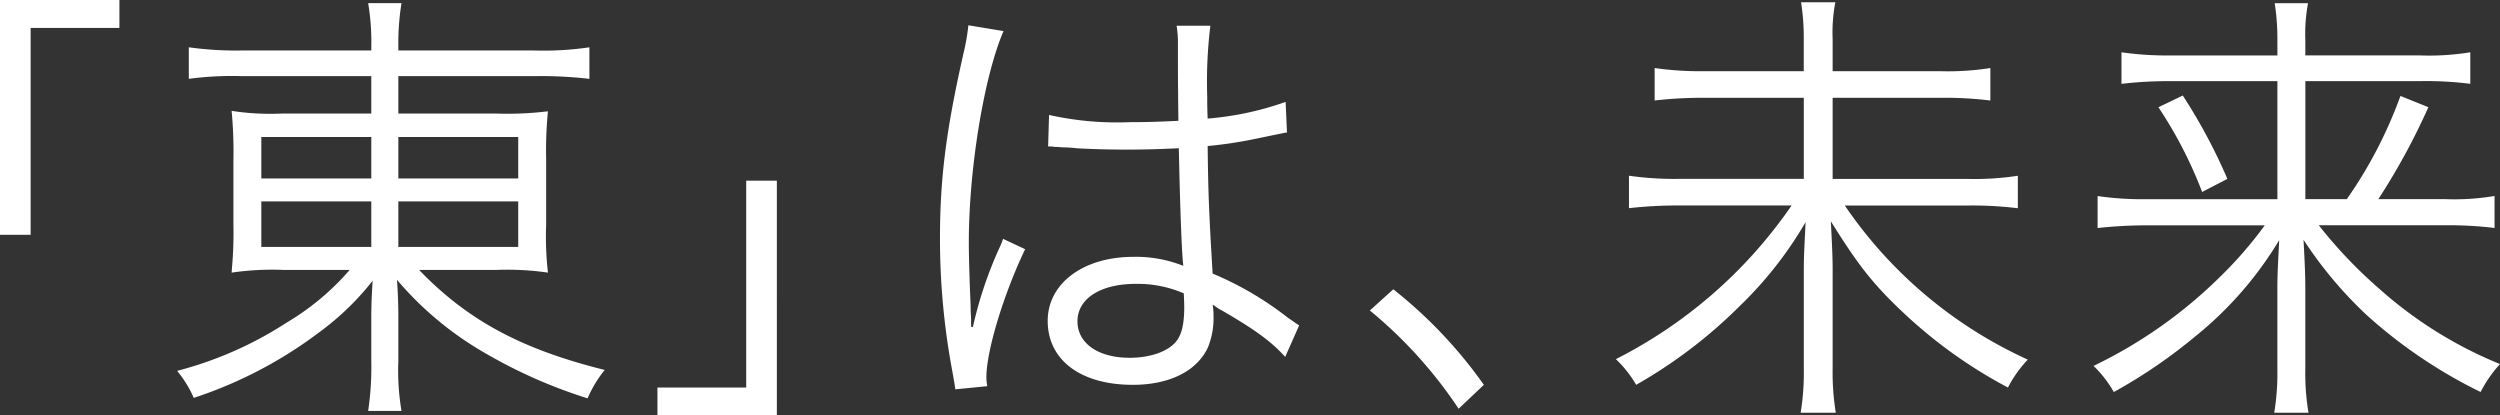 <svg xmlns="http://www.w3.org/2000/svg" width="294.044" height="48.866" viewBox="0 0 294.044 48.866">
  <rect x="0" y="0" width="294.044" height="48.866" fill="#333333" stroke="none"/>
  <path id="パス_1249" data-name="パス 1249" d="M40.068-16.96V-41.287H50.509v-3.286H36.464V-16.96ZM80.136-35.616v4.4H69.589a29.729,29.729,0,0,1-5.883-.318,50.467,50.467,0,0,1,.212,5.724v7.685a45.761,45.761,0,0,1-.159,4.929l-.053.689a33.01,33.01,0,0,1,6.148-.318h7.738a30,30,0,0,1-7.42,6.2A43.785,43.785,0,0,1,57.293-.954a13.2,13.2,0,0,1,1.961,3.18A50.753,50.753,0,0,0,74.041-5.512a32.042,32.042,0,0,0,6.254-6.042c-.106,1.484-.159,3.074-.159,4.081V-2.12a35.248,35.248,0,0,1-.371,5.883h3.922a28.787,28.787,0,0,1-.371-5.883V-7.526c0-1.007-.053-2.756-.159-4.134A39.1,39.1,0,0,0,93.651-2.968a58.656,58.656,0,0,0,11.925,5.247A14,14,0,0,1,107.59-1.06C97.785-3.5,91.478-6.89,85.754-12.826H94.87a33.069,33.069,0,0,1,6.042.318,37.482,37.482,0,0,1-.212-5.618v-7.791a46.716,46.716,0,0,1,.212-5.565,39.051,39.051,0,0,1-6.042.265H83.316v-4.4H99.269a49.715,49.715,0,0,1,6.519.318v-3.71a37.006,37.006,0,0,1-6.625.371H83.316v-.424a29.579,29.579,0,0,1,.371-5.141H79.765a27.627,27.627,0,0,1,.371,5.141v.424H65.084a40.321,40.321,0,0,1-6.413-.371v3.71a38.087,38.087,0,0,1,6.254-.318Zm0,7.155v4.876H67.2v-4.876Zm3.18,0h14.1v4.876h-14.1Zm-3.18,7.579v5.353H67.2v-5.353Zm3.18,0h14.1v5.353h-14.1Zm40.916-2.438V1.007H113.791V4.293h14.045V-23.32Zm35.51-4.028h.212a2.434,2.434,0,0,1,.53.053,7.891,7.891,0,0,1,.9.053,13.9,13.9,0,0,1,1.7.106c1.855.106,3.816.159,5.989.159,2.014,0,3.657-.053,6.042-.159.159,7.738.371,12.72.53,13.833a14.972,14.972,0,0,0-5.883-1.06c-5.883,0-10.07,3.127-10.07,7.526,0,4.611,3.869,7.526,10.017,7.526,4.346,0,7.579-1.643,8.851-4.452a9.136,9.136,0,0,0,.636-3.6,7.6,7.6,0,0,0-.106-1.378,3.719,3.719,0,0,1,.477.318,3.4,3.4,0,0,0,.53.318c3.763,2.173,5.883,3.657,7.526,5.512l1.643-3.71c-.583-.371-.689-.477-1.325-.9a38.365,38.365,0,0,0-8.851-5.194c-.424-7.049-.53-9.752-.583-15a50.667,50.667,0,0,0,5.618-.848c3.6-.742,3.6-.742,3.71-.742l-.159-3.6a36.123,36.123,0,0,1-9.169,1.961c-.053-1.166-.053-2.014-.053-2.6a54.229,54.229,0,0,1,.371-8.321h-3.975a11.757,11.757,0,0,1,.159,2.173c0,4.028,0,4.028.053,9.01-2.173.106-3.6.159-5.671.159a36.688,36.688,0,0,1-9.54-.848ZM175.7-10.07s.053,1.219.053,1.59c0,2.067-.318,3.339-1.007,4.134-1.007,1.166-3.074,1.855-5.406,1.855-3.71,0-6.148-1.7-6.148-4.293,0-2.65,2.7-4.4,6.837-4.4A13.689,13.689,0,0,1,175.7-10.07ZM150.361-41.6a24.41,24.41,0,0,1-.583,3.339c-2.067,9.169-2.756,14.734-2.756,21.783A84.369,84.369,0,0,0,148.506-.742c.212,1.219.265,1.484.318,1.961l3.763-.371a5.774,5.774,0,0,1-.106-1.06c0-3.127,2.067-9.858,4.558-15.052l-2.6-1.219a7.31,7.31,0,0,1-.424,1.06A47.047,47.047,0,0,0,150.891-6.1l-.212-.053V-7.155c-.053-.954-.053-1.06-.053-1.484-.106-2.438-.212-5.565-.212-7.42,0-8.692,1.8-19.557,4.081-24.857ZM197.584-8.056A52.9,52.9,0,0,1,208.025,3.5L210.993.689A54,54,0,0,0,200.34-10.547ZM252.015-36.2v-3.763a18.8,18.8,0,0,1,.318-4.346H248.3a26.484,26.484,0,0,1,.318,4.346V-36.2H236.91a37.59,37.59,0,0,1-5.83-.371v3.816a50.243,50.243,0,0,1,5.83-.318h11.713v9.54H233.889a38.048,38.048,0,0,1-5.83-.371v3.816a50.912,50.912,0,0,1,5.83-.318h13.3a55.445,55.445,0,0,1-20.67,18.073A13.649,13.649,0,0,1,228.907.689,57.513,57.513,0,0,0,241.15-8.639a45.392,45.392,0,0,0,7.685-9.805c-.159,3.18-.212,4.081-.212,5.724V-1.272a29.264,29.264,0,0,1-.371,5.247h4.134a29.657,29.657,0,0,1-.371-5.247V-12.826c0-1.325-.053-2.65-.212-5.724,3.233,5.194,4.982,7.42,8.533,10.759a56.3,56.3,0,0,0,12.3,8.8,14.183,14.183,0,0,1,2.332-3.286A52.044,52.044,0,0,1,253.446-20.4h14.416a44.8,44.8,0,0,1,5.936.318V-23.9a33.506,33.506,0,0,1-5.936.371H252.015v-9.54h12.667a43.382,43.382,0,0,1,5.883.318V-36.57a32.347,32.347,0,0,1-5.936.371Zm55.6,15.052V-35.033h13.621a41.671,41.671,0,0,1,5.777.318v-3.71a29.859,29.859,0,0,1-5.883.371H307.612V-39.8a19.873,19.873,0,0,1,.318-4.4h-3.922a27.167,27.167,0,0,1,.318,4.4v1.749H291.765a37.784,37.784,0,0,1-5.777-.371v3.71a48.116,48.116,0,0,1,5.671-.318h12.667v13.886h-15.37a36.422,36.422,0,0,1-5.777-.371v3.763a53.721,53.721,0,0,1,5.83-.318h13.833a47.41,47.41,0,0,1-5.406,6.2A55.14,55.14,0,0,1,282.7-1.537a13.309,13.309,0,0,1,2.385,3.074,61.114,61.114,0,0,0,9.487-6.466,42.953,42.953,0,0,0,9.964-11.395c-.159,3.18-.212,4.081-.212,5.671v9.487a28.778,28.778,0,0,1-.371,5.141h4.028a28.388,28.388,0,0,1-.371-5.141v-9.487c0-1.378-.053-2.809-.212-5.724a48.01,48.01,0,0,0,7.473,8.9,57.774,57.774,0,0,0,13.356,9.01,15.054,15.054,0,0,1,2.279-3.286,49.1,49.1,0,0,1-14.31-8.957,54.014,54.014,0,0,1-7-7.367h14.734a44.8,44.8,0,0,1,5.936.318v-3.763a28.531,28.531,0,0,1-5.83.371H316.2a78.679,78.679,0,0,0,5.883-10.812l-3.286-1.325a51.941,51.941,0,0,1-6.307,12.137ZM290.334-31.959a50.374,50.374,0,0,1,5.141,9.964l2.968-1.537a64.668,64.668,0,0,0-5.247-9.805Z" transform="translate(-36.464 44.573)" fill="#fff"/>
</svg>

